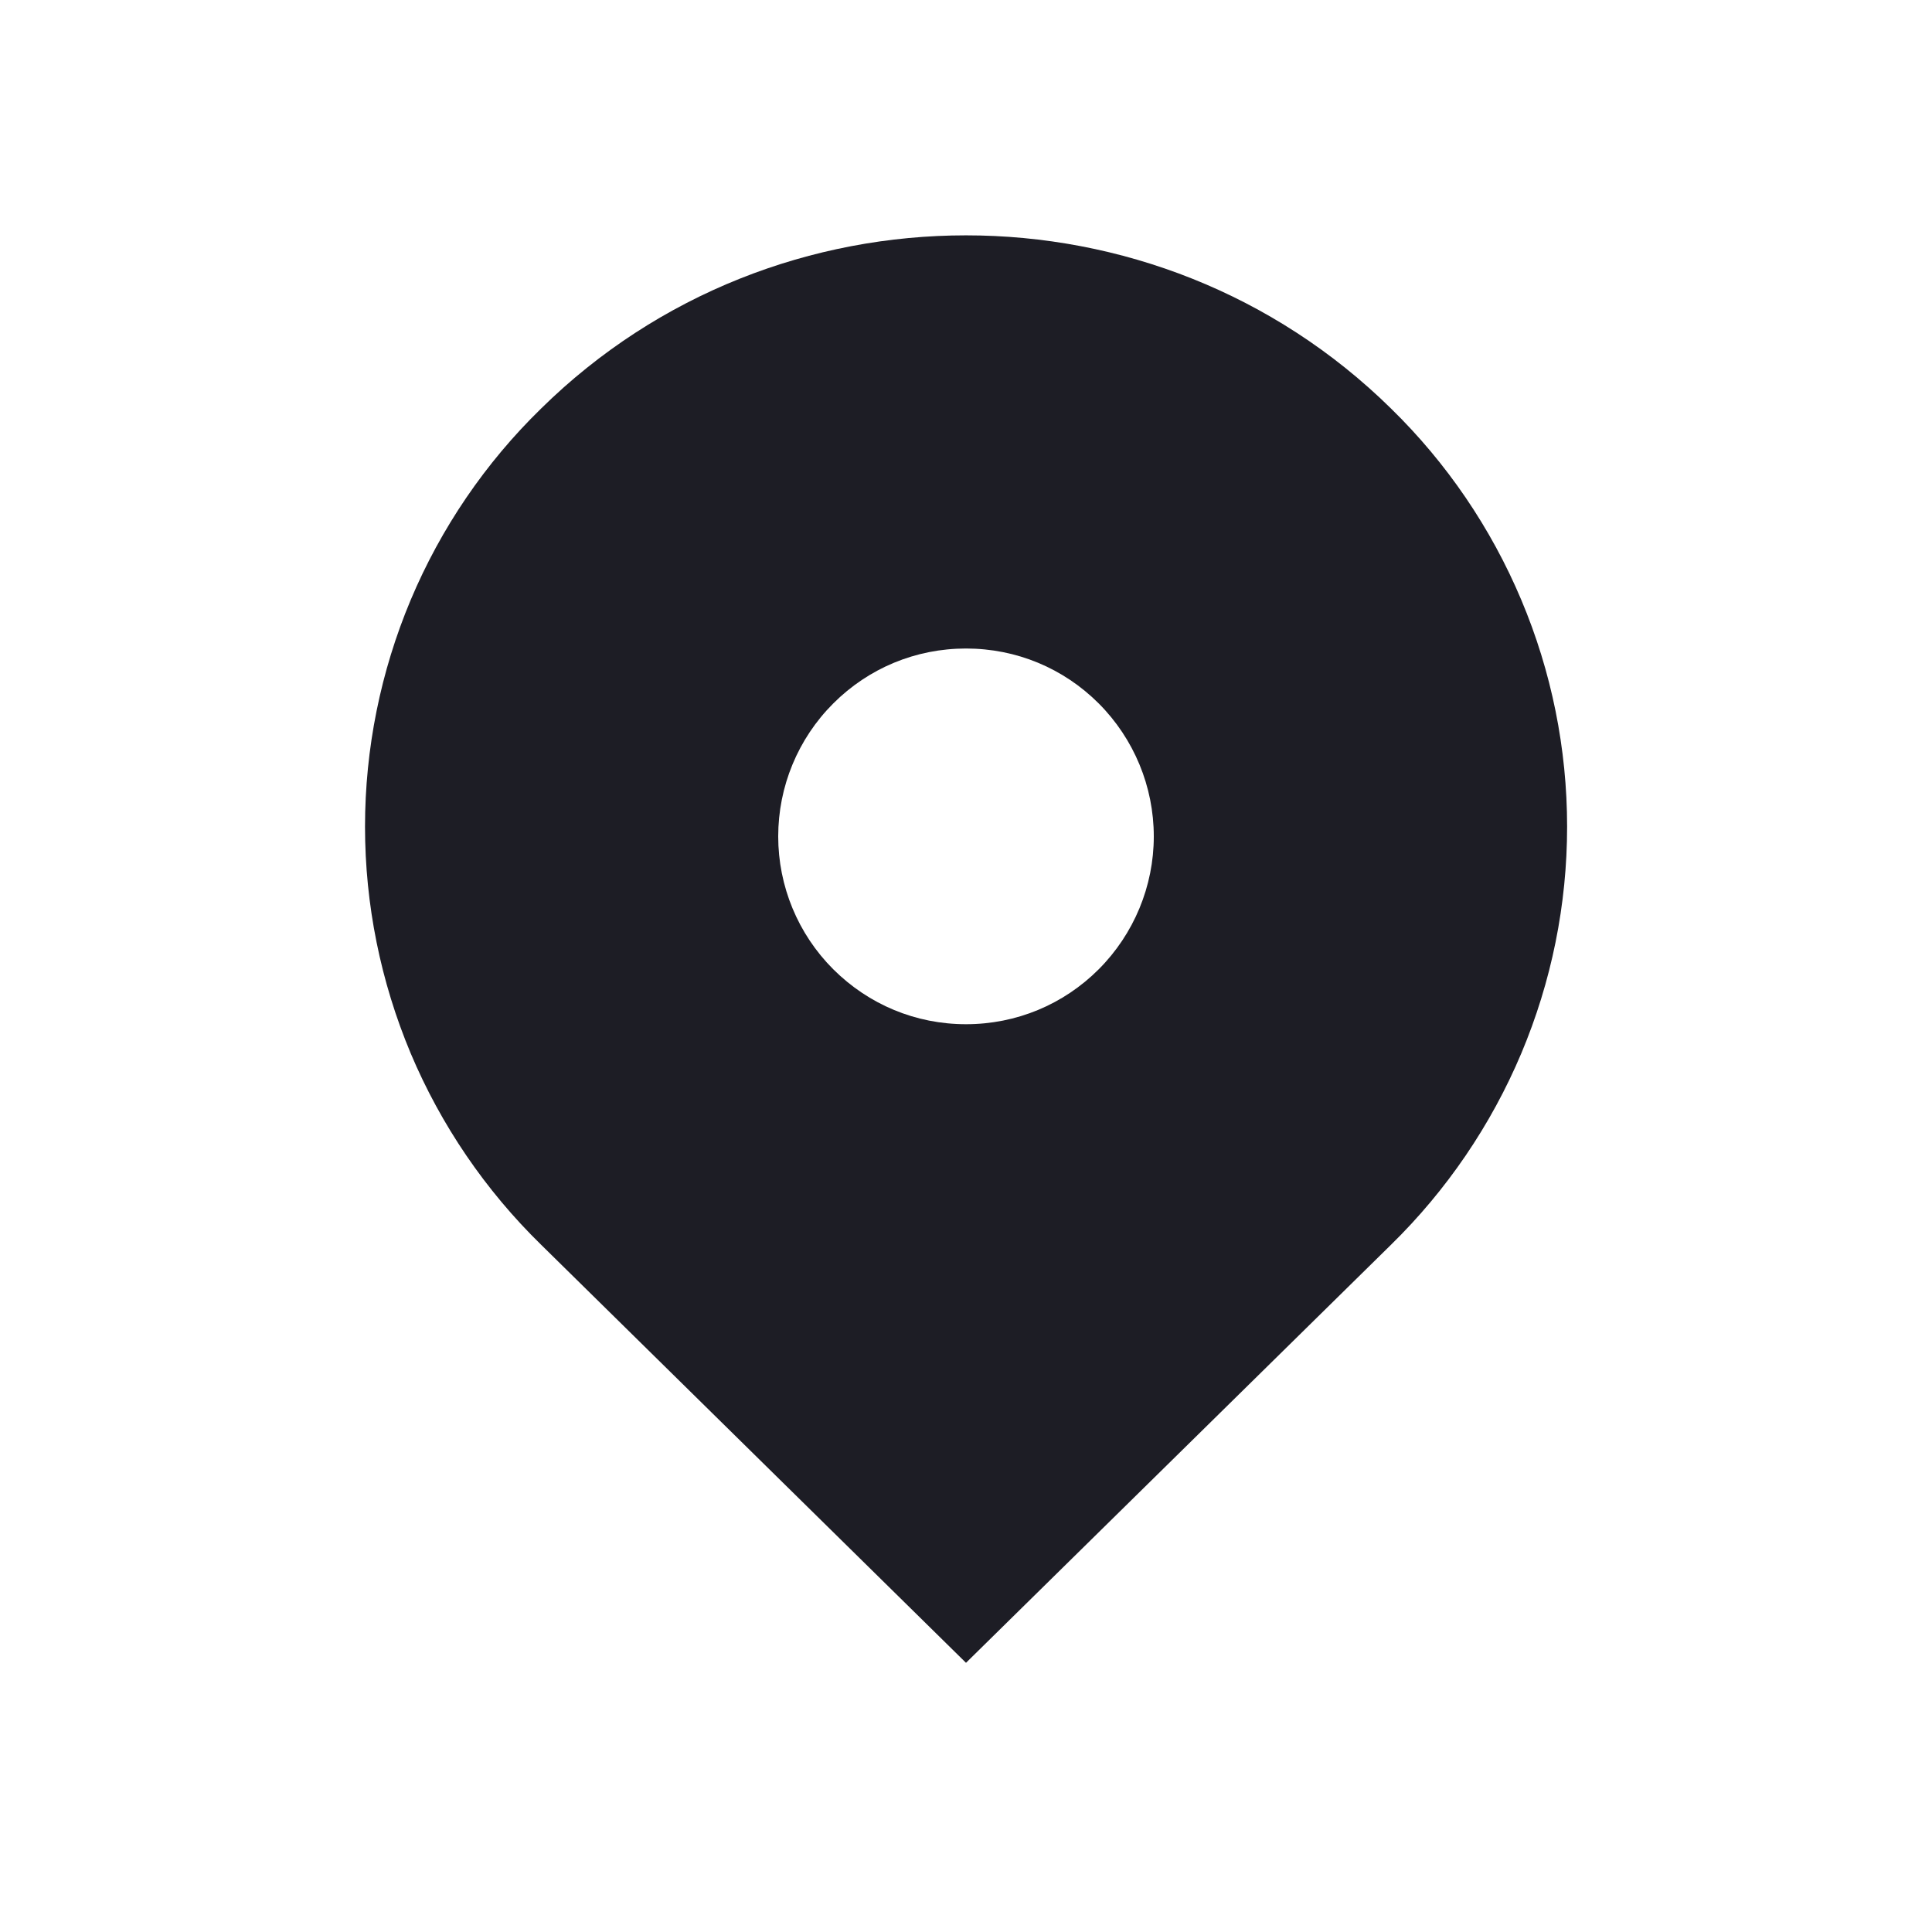 <svg width="15" height="15" viewBox="0 0 15 15" fill="none" xmlns="http://www.w3.org/2000/svg">
<g id="typcn:location">
<path id="Vector" d="M10.8 3.172C8.977 1.379 6.023 1.379 4.201 3.172C3.768 3.594 3.424 4.099 3.189 4.657C2.955 5.214 2.834 5.813 2.834 6.418C2.834 7.023 2.955 7.621 3.189 8.179C3.424 8.736 3.768 9.241 4.201 9.664L7.5 12.91L10.8 9.664C11.232 9.241 11.576 8.736 11.811 8.179C12.046 7.621 12.167 7.023 12.167 6.418C12.167 5.813 12.046 5.214 11.811 4.657C11.576 4.099 11.232 3.594 10.8 3.172ZM7.5 7.952C7.11 7.952 6.745 7.8 6.469 7.525C6.195 7.251 6.042 6.88 6.042 6.494C6.042 6.107 6.195 5.736 6.469 5.462C6.744 5.187 7.11 5.035 7.5 5.035C7.89 5.035 8.256 5.187 8.531 5.462C8.804 5.736 8.958 6.107 8.958 6.494C8.958 6.88 8.804 7.251 8.531 7.525C8.256 7.8 7.89 7.952 7.5 7.952Z" fill="#1D1D25"/>
</g>
</svg>
